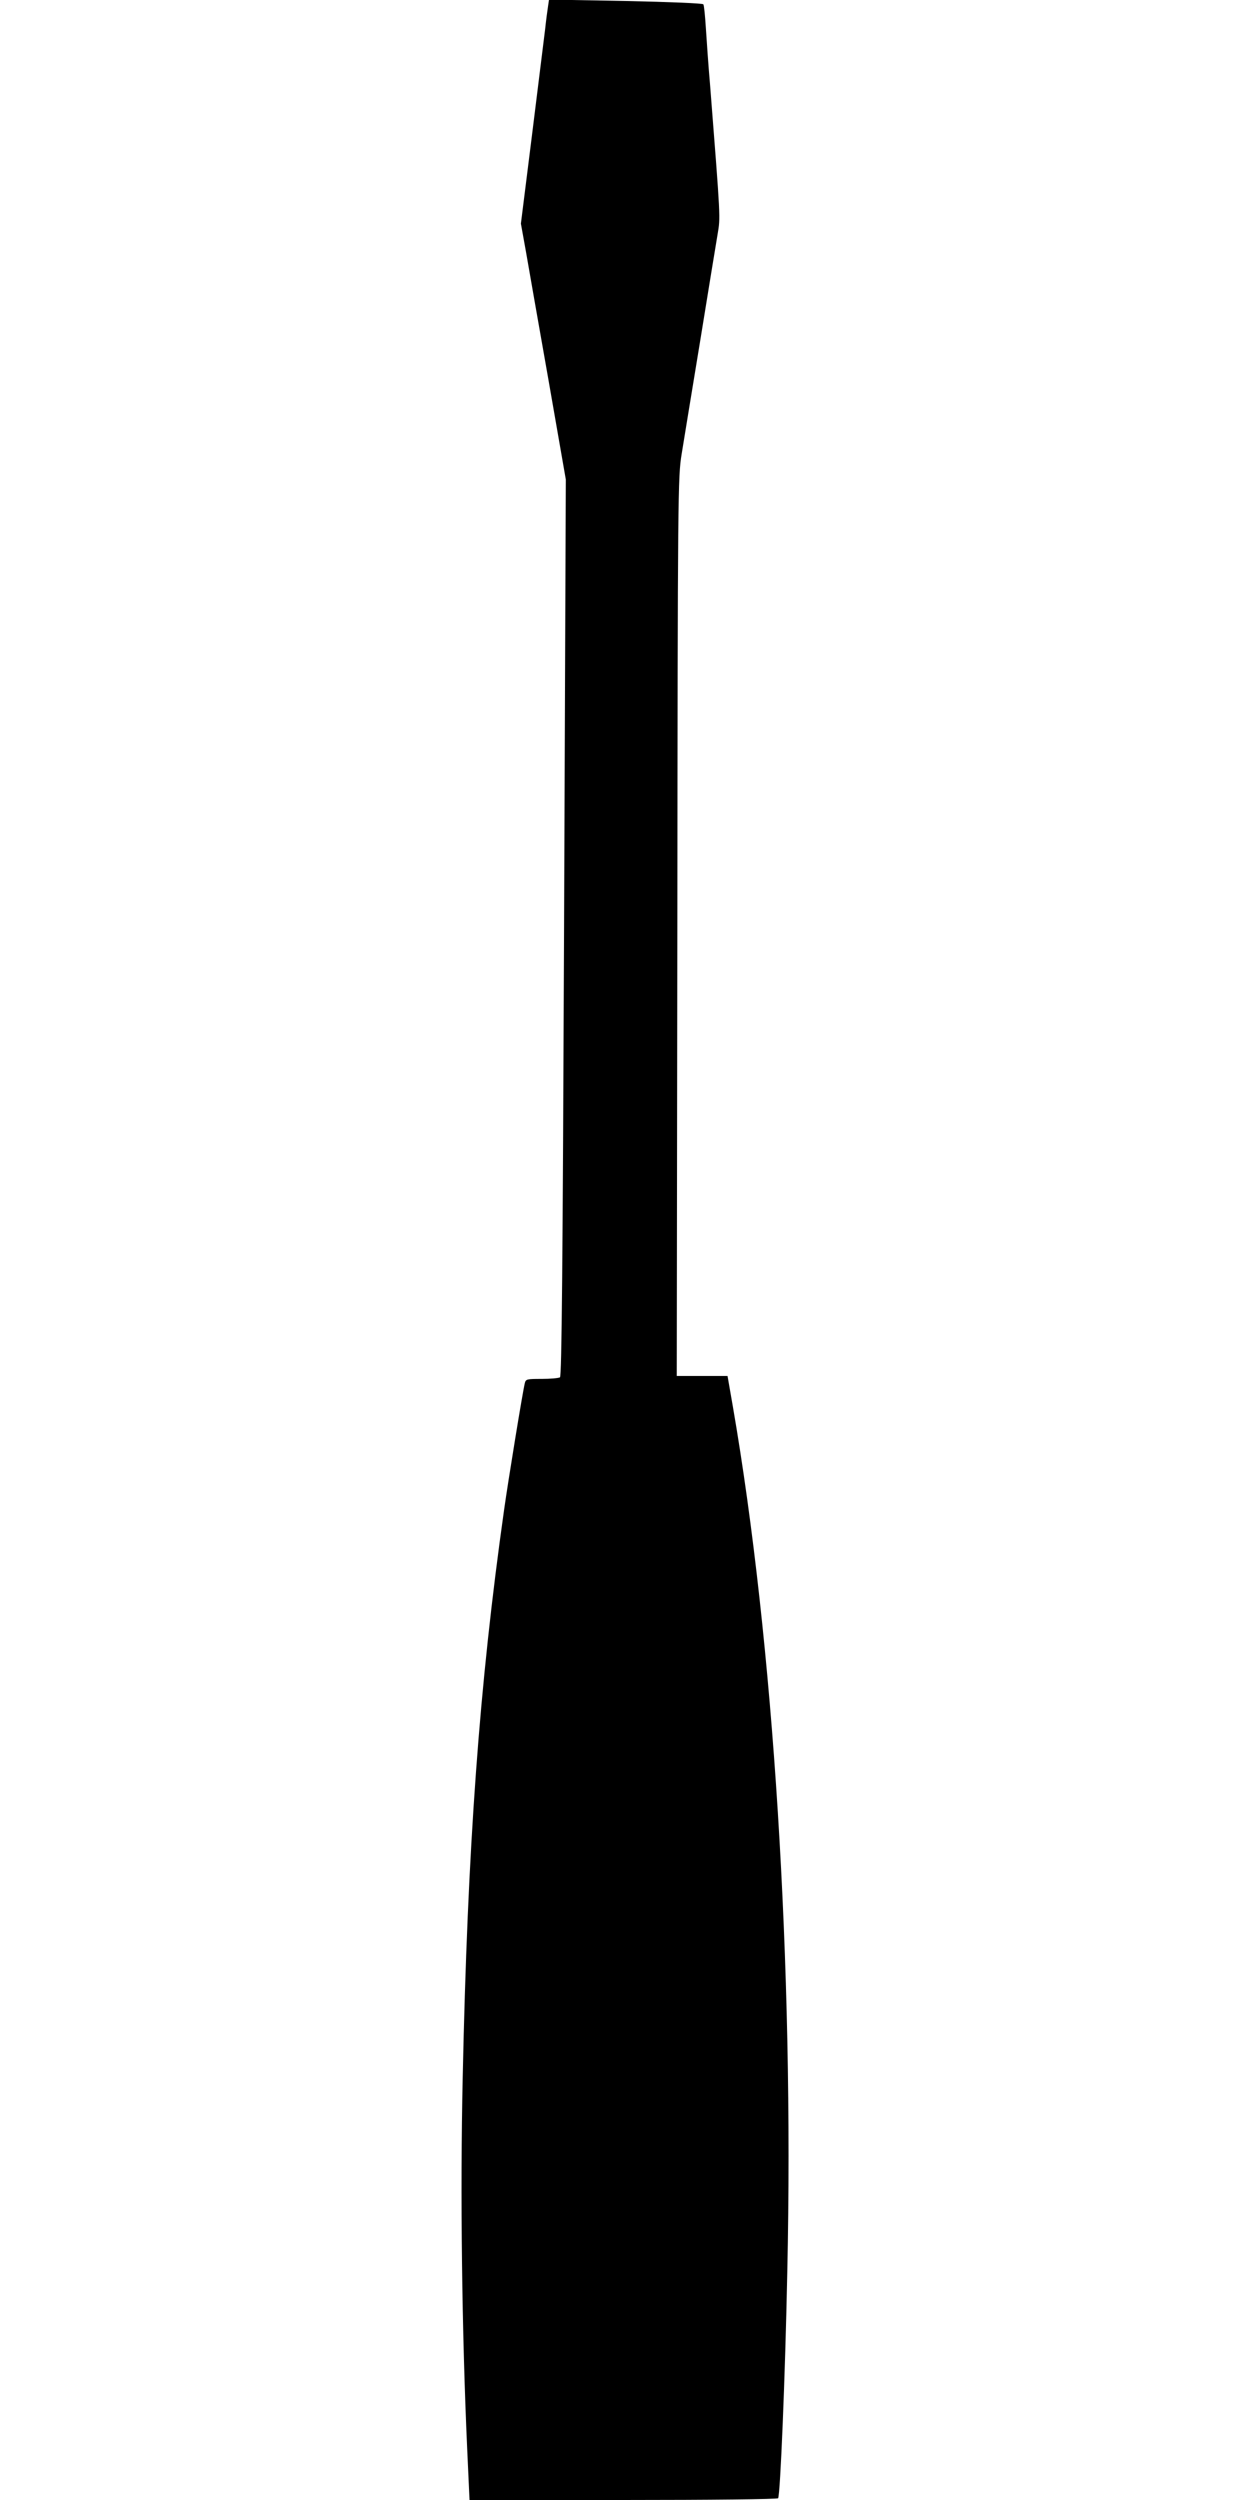 <?xml version="1.0" standalone="no"?>
<!DOCTYPE svg PUBLIC "-//W3C//DTD SVG 20010904//EN"
 "http://www.w3.org/TR/2001/REC-SVG-20010904/DTD/svg10.dtd">
<svg version="1.0" xmlns="http://www.w3.org/2000/svg"
 width="640pt" height="1280pt" viewBox="0 0 640 1280"
 preserveAspectRatio="xMidYMid meet">
<g transform="translate(0,1280) scale(0.1,-0.1)"
fill="#000000" stroke="none">
<path d="M2806 12768 c-3 -18 -10 -71 -15 -118 -6 -47 -36 -290 -67 -540 l-57
-455 27 -150 c14 -82 66 -377 115 -655 l88 -505 -9 -2295 c-7 -1741 -12 -2297
-21 -2302 -7 -4 -49 -8 -93 -8 -77 0 -82 -1 -87 -22 -11 -44 -86 -505 -106
-648 -127 -898 -187 -1723 -212 -2910 -13 -588 -4 -1301 23 -1898 l12 -262
787 0 c448 0 790 4 793 9 11 18 36 613 47 1162 34 1568 -70 3219 -279 4429
l-27 155 -130 0 -130 0 3 2300 c2 2233 3 2303 22 2420 11 66 53 327 95 580 41
253 81 498 89 545 15 90 16 69 -38 760 -9 102 -18 235 -22 297 -4 61 -9 116
-13 121 -3 5 -168 12 -398 17 l-392 7 -5 -34z"/>
</g>
</svg>
